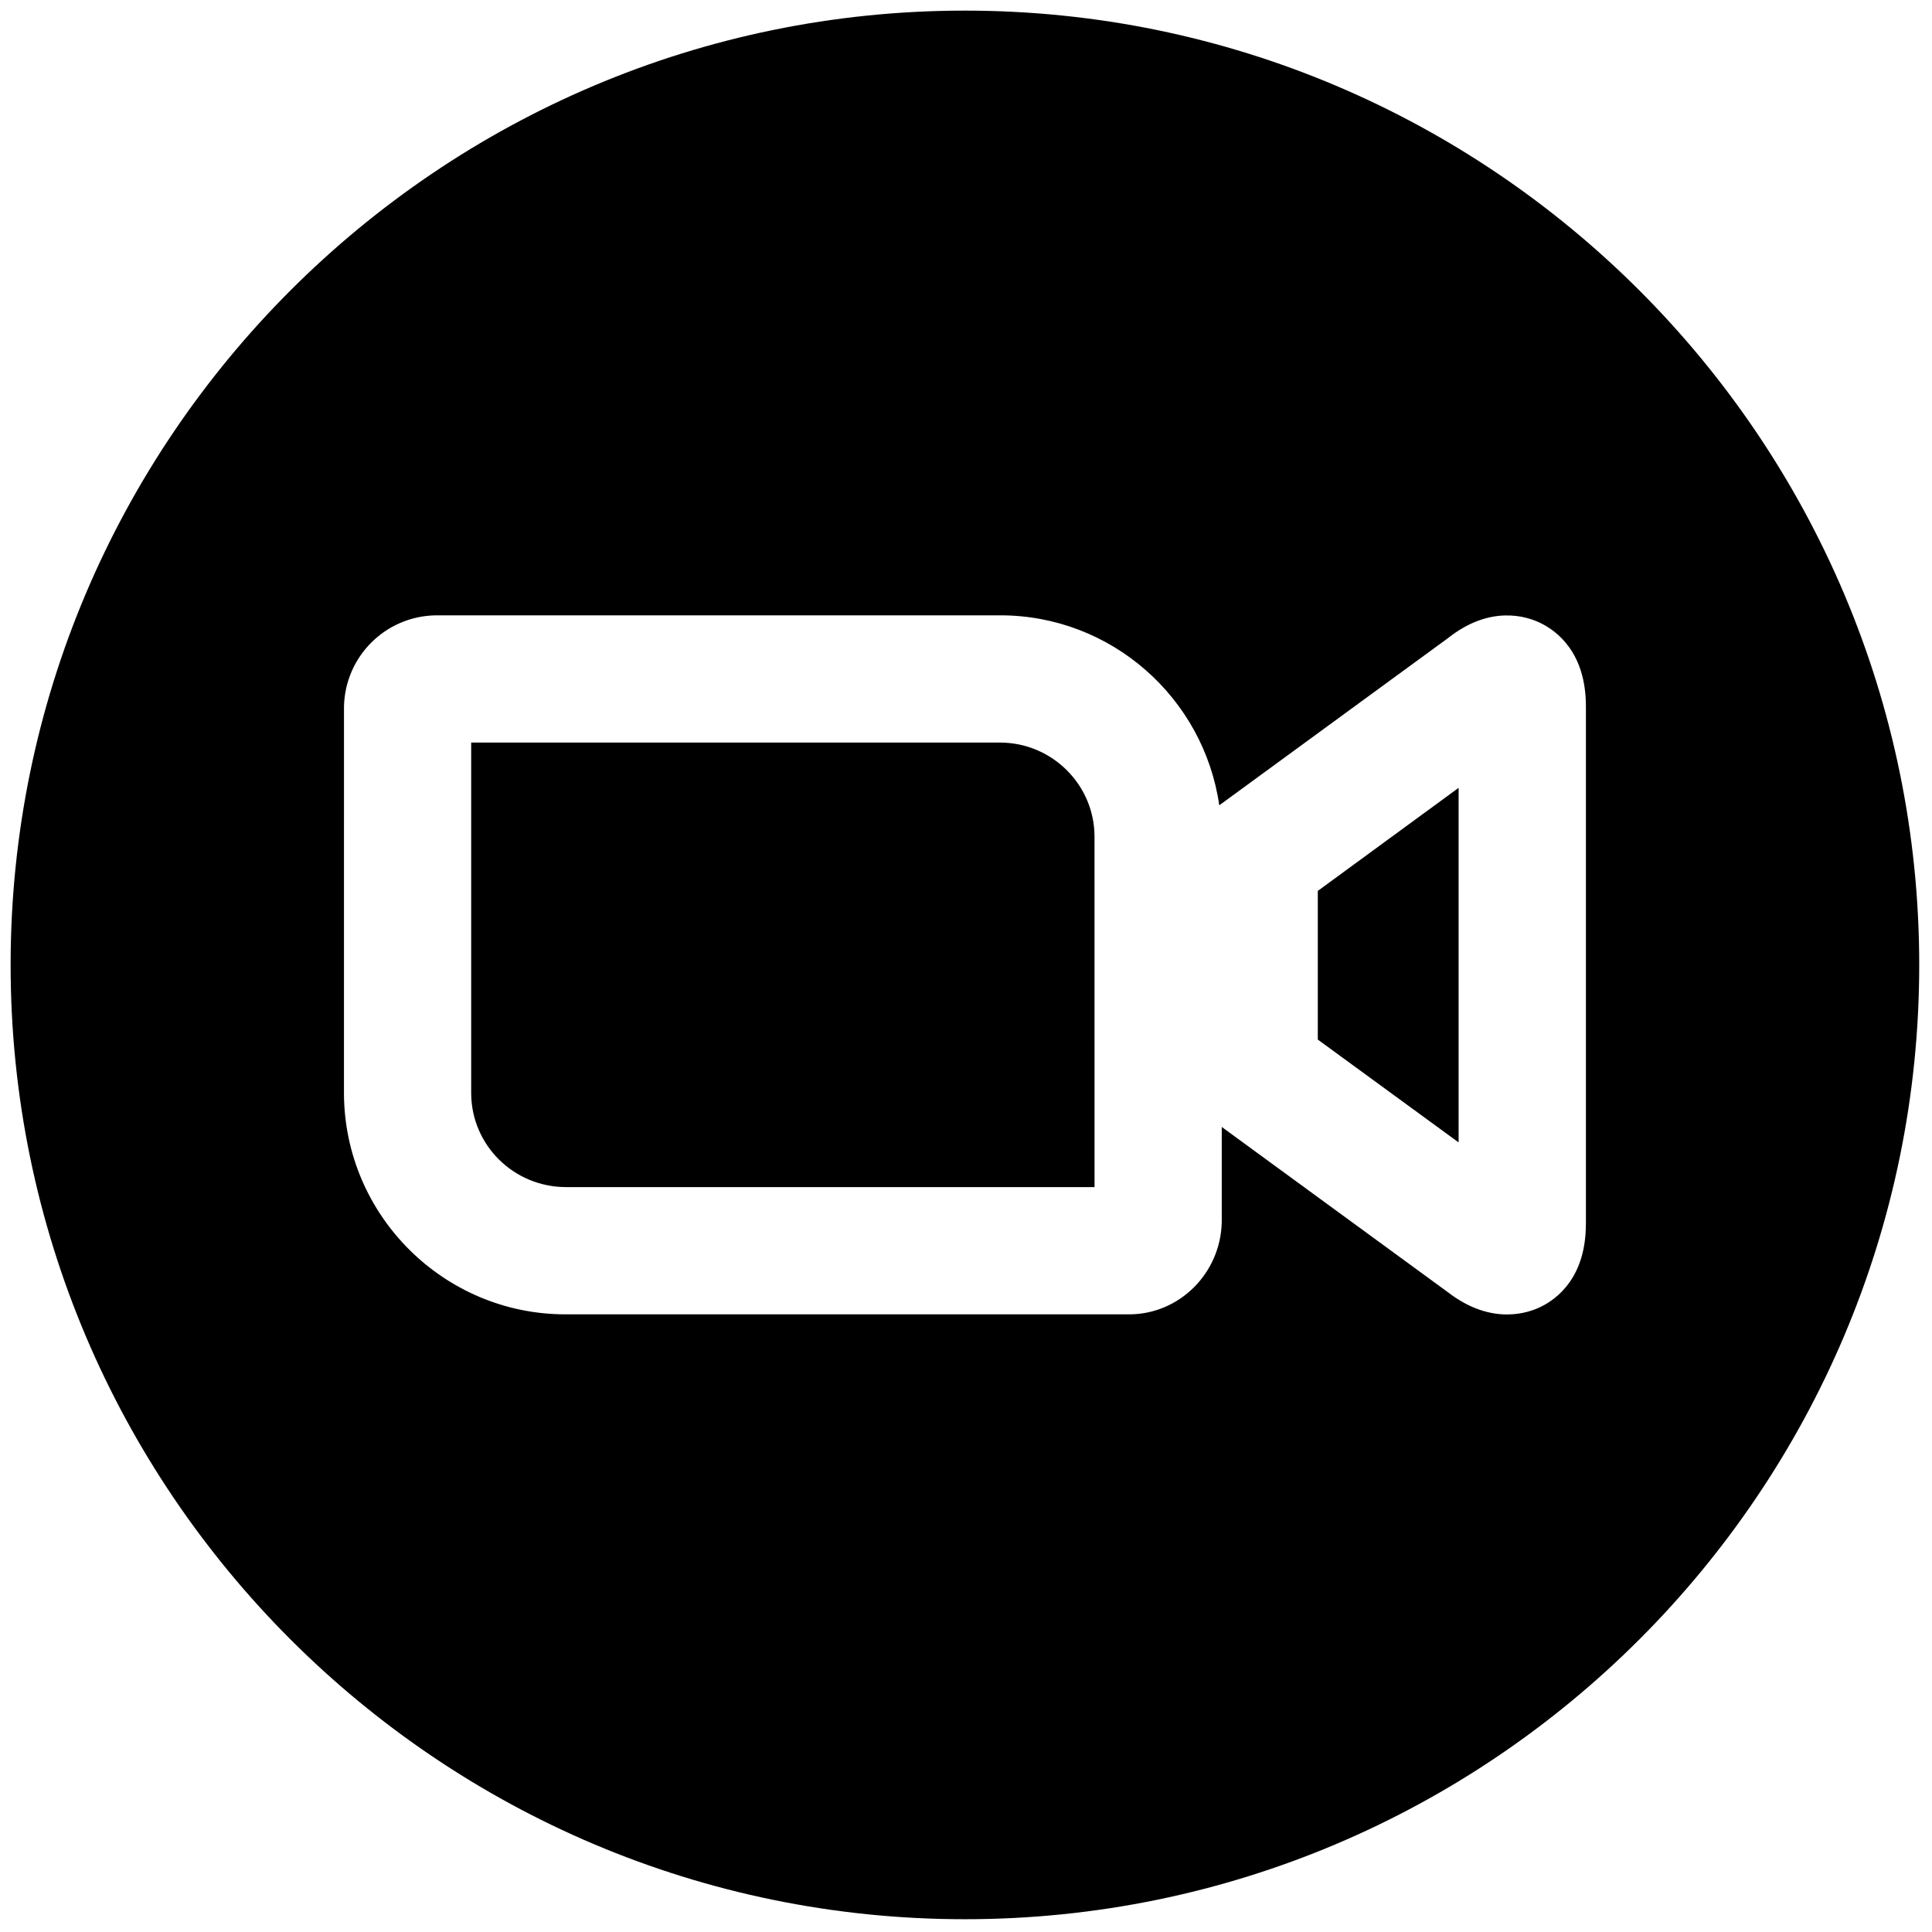 <svg xmlns="http://www.w3.org/2000/svg" xmlns:xlink="http://www.w3.org/1999/xlink" version="1.1" width="256" height="256" viewBox="0 0 256 256" xml:space="preserve">
<g style="stroke: none; stroke-width: 0; stroke-dasharray: none; stroke-linecap: butt; stroke-linejoin: miter; stroke-miterlimit: 10; fill: none; fill-rule: nonzero; opacity: 1;" transform="translate(1.407 1.407) scale(2.81 2.81)">
	<path d="M 46.653 34.515 c -0.007 0 -0.013 0 -0.02 0 H 21.718 v 16.542 c 0.011 2.442 2.004 4.419 4.478 4.42 h 24.916 l -0.001 -16.543 C 51.101 36.5 49.103 34.515 46.653 34.515 z" style="stroke: none; stroke-width: 1; stroke-dasharray: none; stroke-linecap: butt; stroke-linejoin: miter; stroke-miterlimit: 10; fill: rgb(0,0,0); fill-rule: nonzero; opacity: 1;" transform=" matrix(1 0 0 1 0 0) " stroke-linecap="round"/>
	<polygon points="61.64,48.52 68.28,53.37 68.28,36.65 61.64,41.51 " style="stroke: none; stroke-width: 1; stroke-dasharray: none; stroke-linecap: butt; stroke-linejoin: miter; stroke-miterlimit: 10; fill: rgb(0,0,0); fill-rule: nonzero; opacity: 1;" transform="  matrix(1 0 0 1 0 0) "/>
	<path d="M 45 0 C 20.187 0 0 20.187 0 45 c 0 24.813 20.187 45 45 45 c 24.813 0 45 -20.187 45 -45 C 90 20.187 69.813 0 45 0 z M 74.281 57.217 c 0 2.49 -1.329 3.515 -2.122 3.903 c -0.311 0.152 -0.87 0.362 -1.596 0.362 c -0.778 0 -1.748 -0.242 -2.803 -1.059 l -10.649 -7.782 v 4.486 c -0.057 2.43 -2.015 4.35 -4.366 4.35 H 26.209 c -0.015 0 -0.03 0 -0.045 0 c -5.733 0 -10.42 -4.658 -10.445 -10.407 l 0.001 -18.259 c 0.056 -2.353 1.942 -4.24 4.295 -4.295 l 26.607 -0.001 c 0.015 0 0.03 0 0.045 0 c 5.242 0 9.597 3.898 10.327 8.958 l 10.779 -7.879 c 1.985 -1.575 3.688 -1.04 4.336 -0.732 c 0.812 0.386 2.174 1.412 2.174 3.949 V 57.217 z" style="stroke: none; stroke-width: 1; stroke-dasharray: none; stroke-linecap: butt; stroke-linejoin: miter; stroke-miterlimit: 10; fill: rgb(0,0,0); fill-rule: nonzero; opacity: 1;" transform=" matrix(1 0 0 1 0 0) " stroke-linecap="round"/>
</g>
</svg>